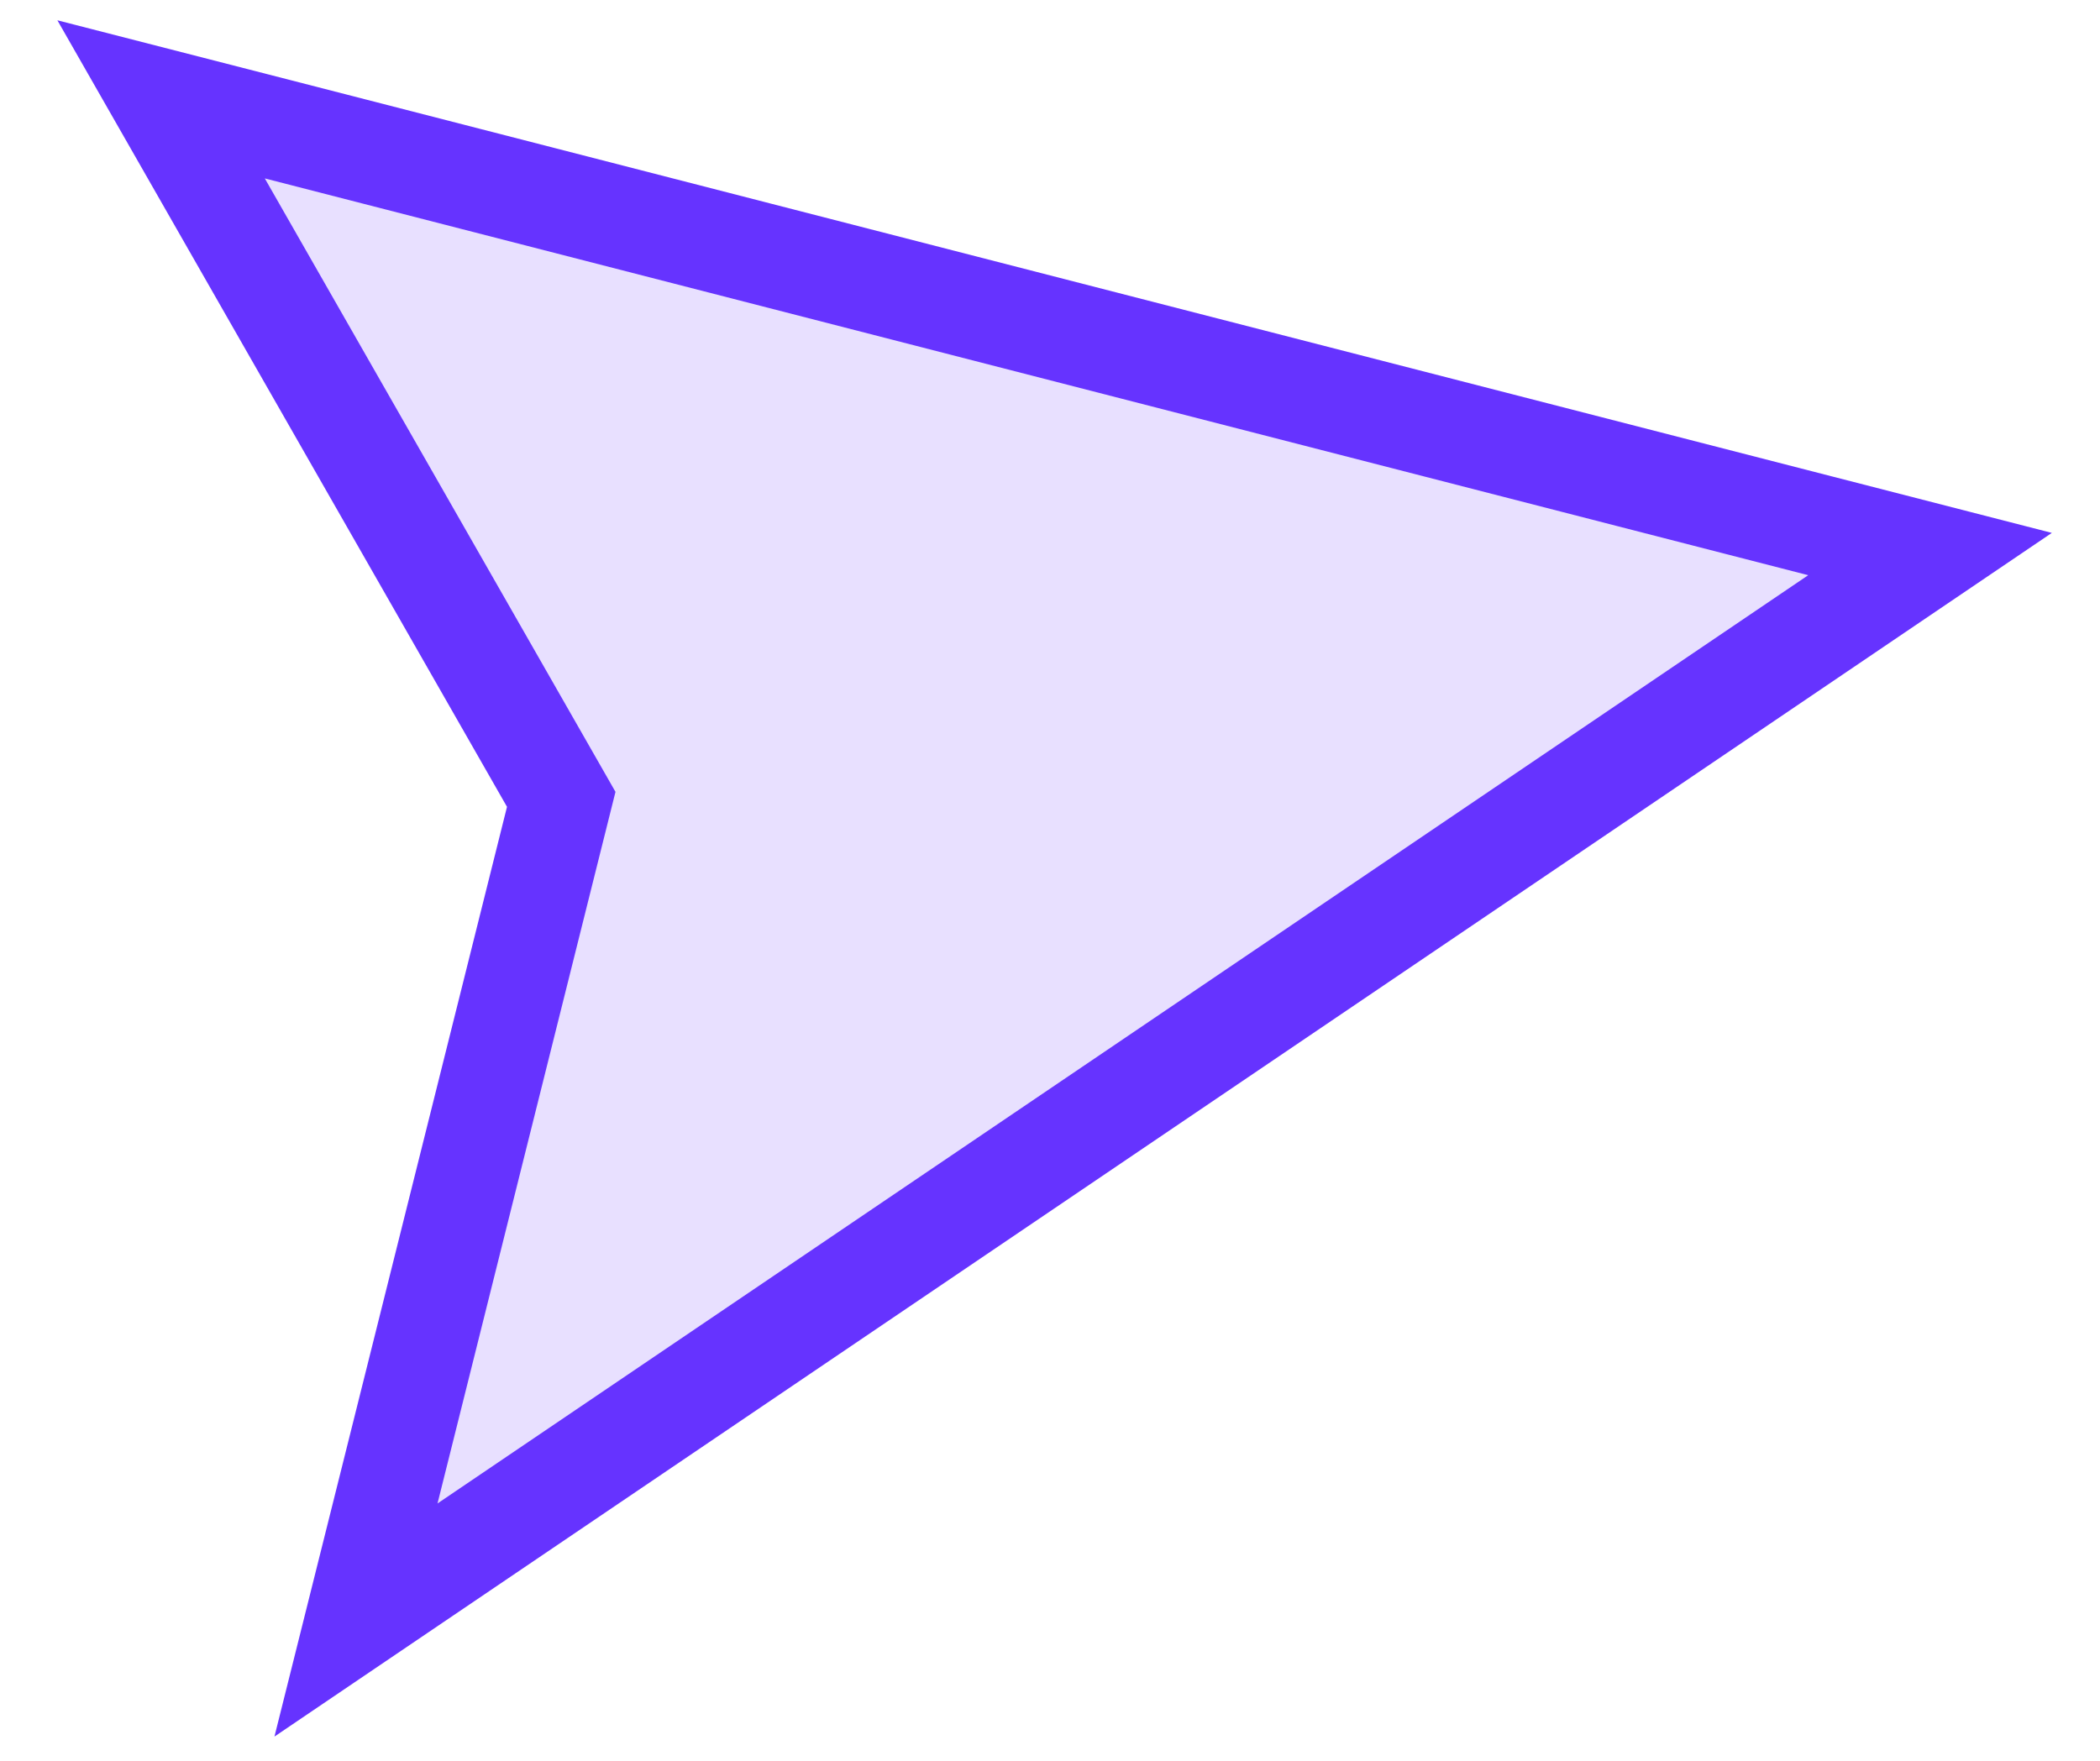 <svg width="31" height="26" viewBox="0 0 31 26" fill="none" xmlns="http://www.w3.org/2000/svg">
<path d="M27.114 9.114L28.491 8.181L26.88 7.767L4.096 1.908L2.378 1.467L3.258 3.007L8.285 11.803L5.731 22.018L5.255 23.921L6.879 22.821L27.114 9.114Z" fill="#6633FF" fill-opacity="0.15" stroke="#6633FF" stroke-width="1.5" stroke-linecap="square"/>
</svg>

